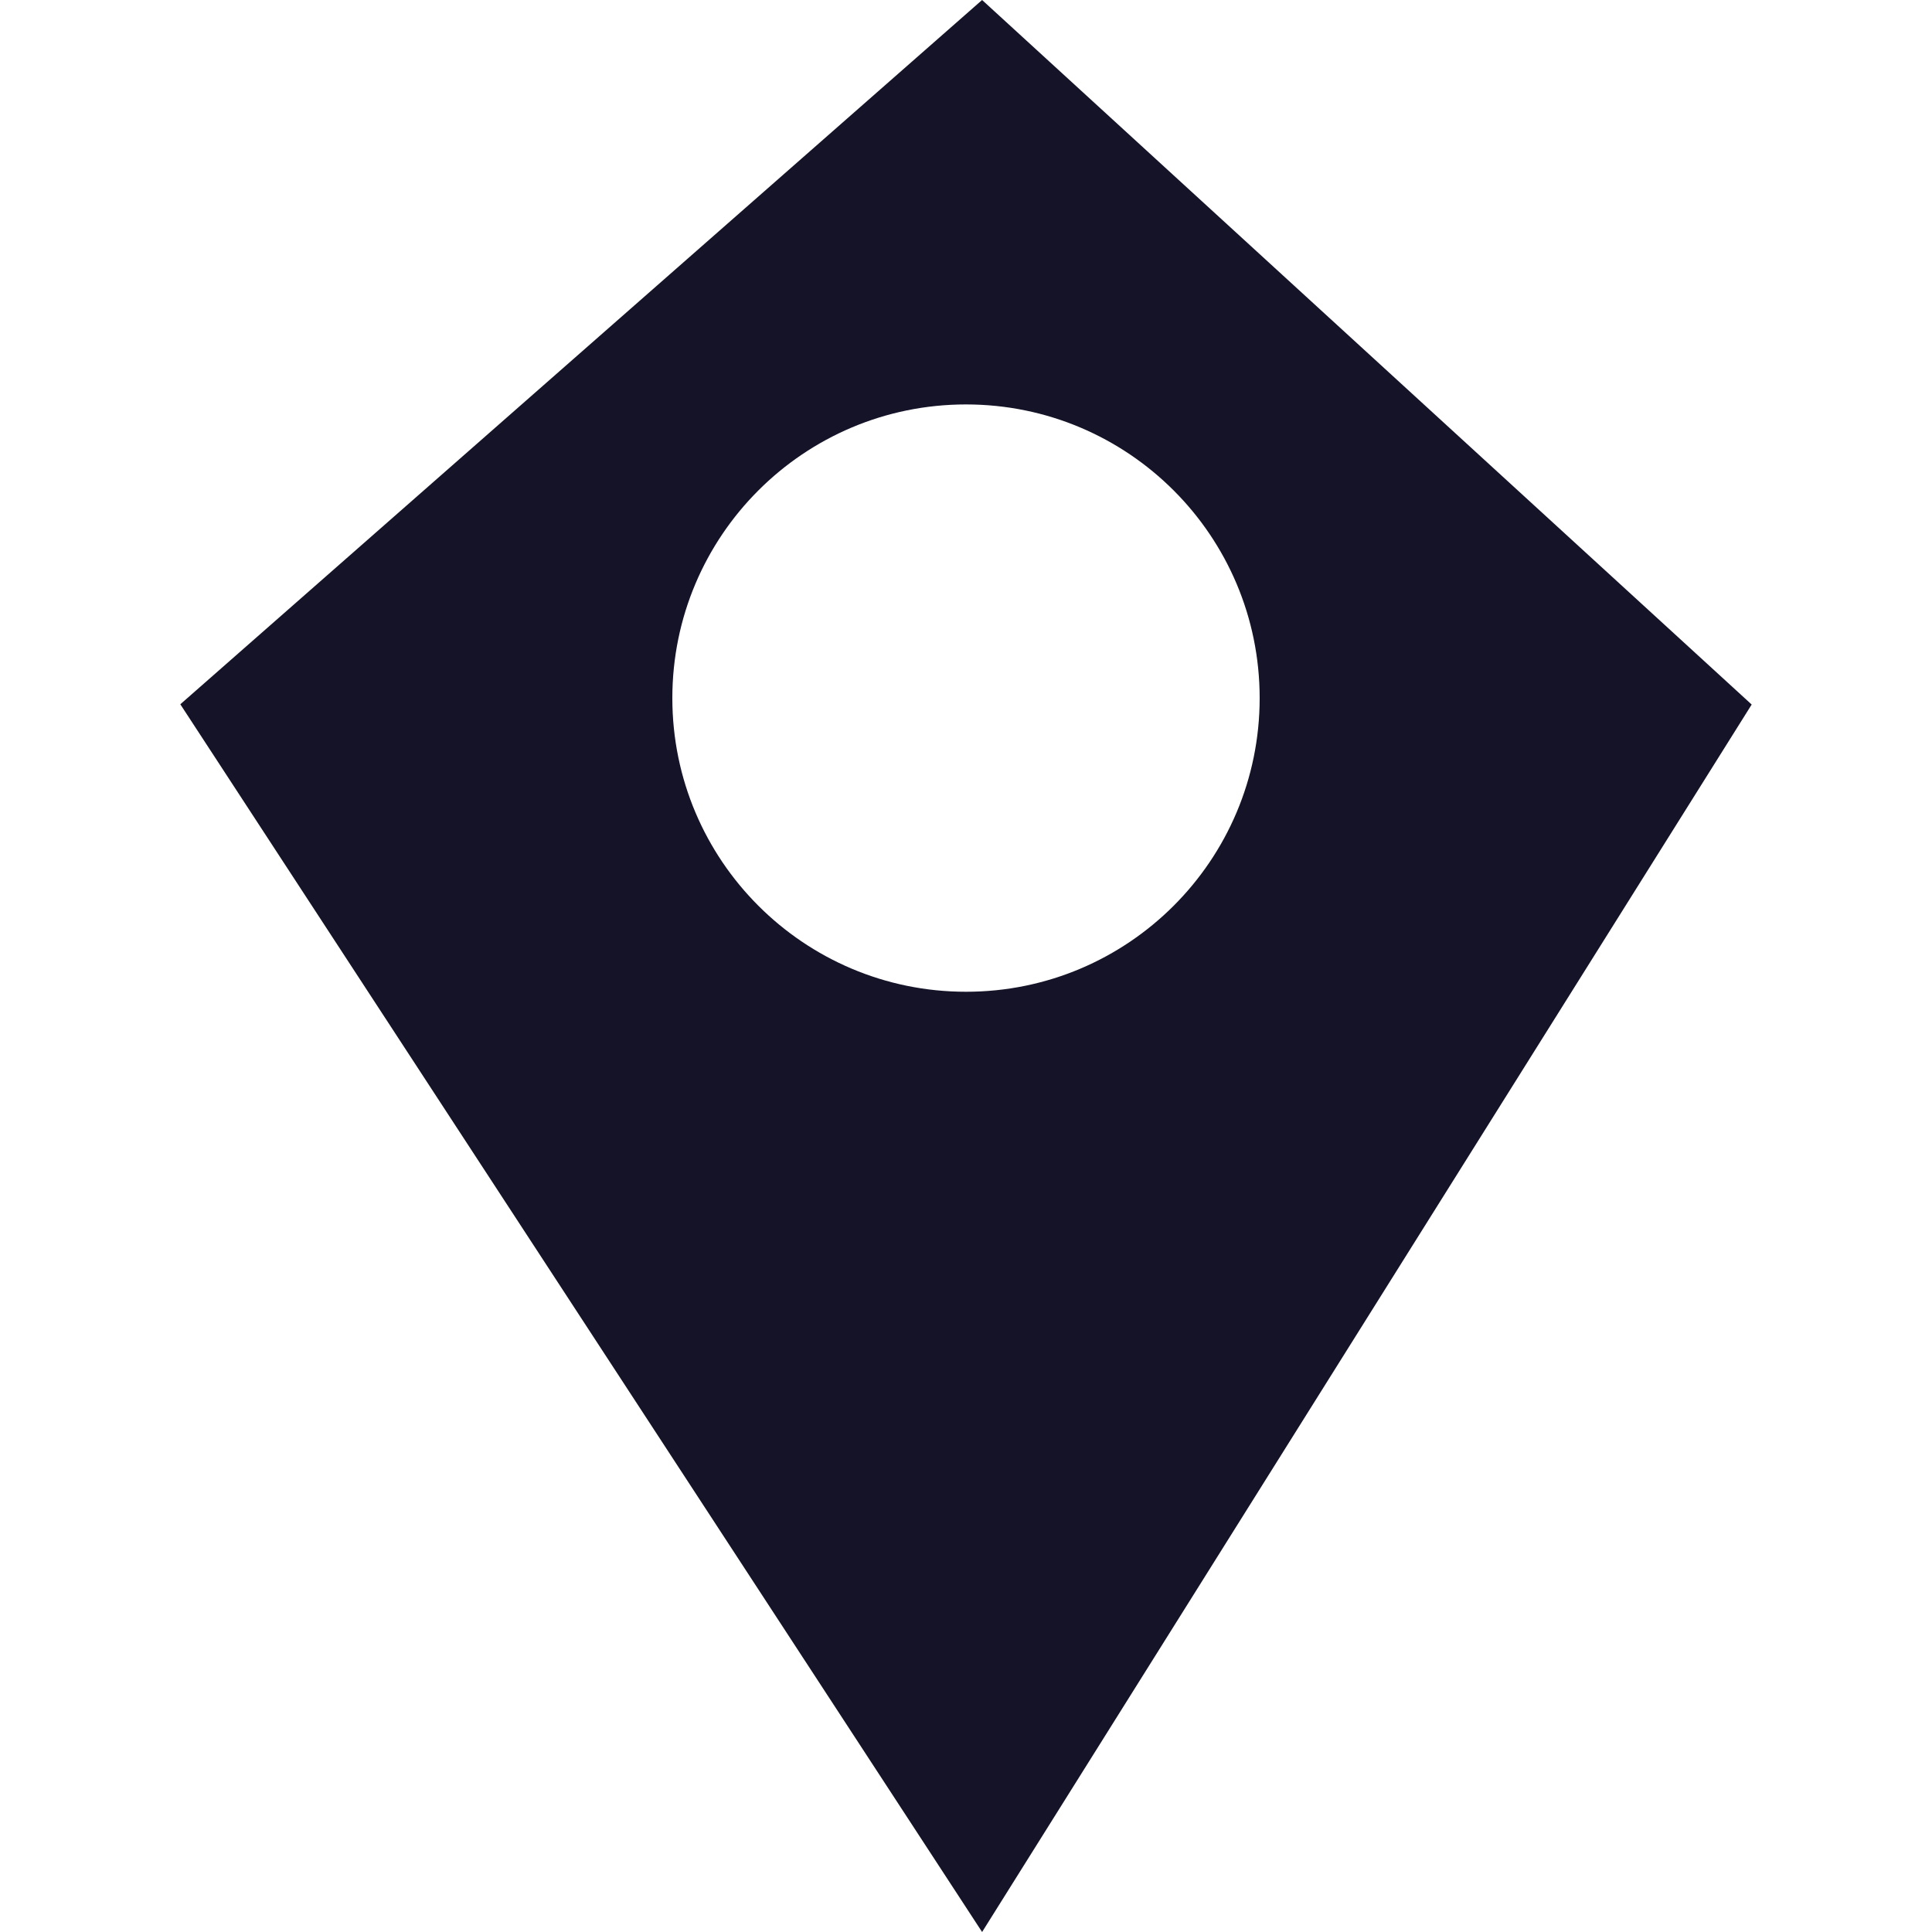 <?xml version="1.0" encoding="utf-8"?>
<!-- Generator: Adobe Illustrator 25.2.3, SVG Export Plug-In . SVG Version: 6.00 Build 0)  -->
<svg version="1.1" id="Laag_1" xmlns="http://www.w3.org/2000/svg" xmlns:xlink="http://www.w3.org/1999/xlink" x="0px" y="0px"
	 width="1500px" height="1500px" viewBox="0 0 1500 1500" style="enable-background:new 0 0 1500 1500;" xml:space="preserve">
<style type="text/css">
	.st0{fill:#141328;}
</style>
<g>
	<path class="st0" d="M762.5,0L140,546.8L762.5,1500L1360,547L762.5,0z M750,770c-125.9,0-228-102.1-228-228s102.1-228,228-228
		S978,416,978,542S875.9,770,750,770z"/>
</g>
</svg>
